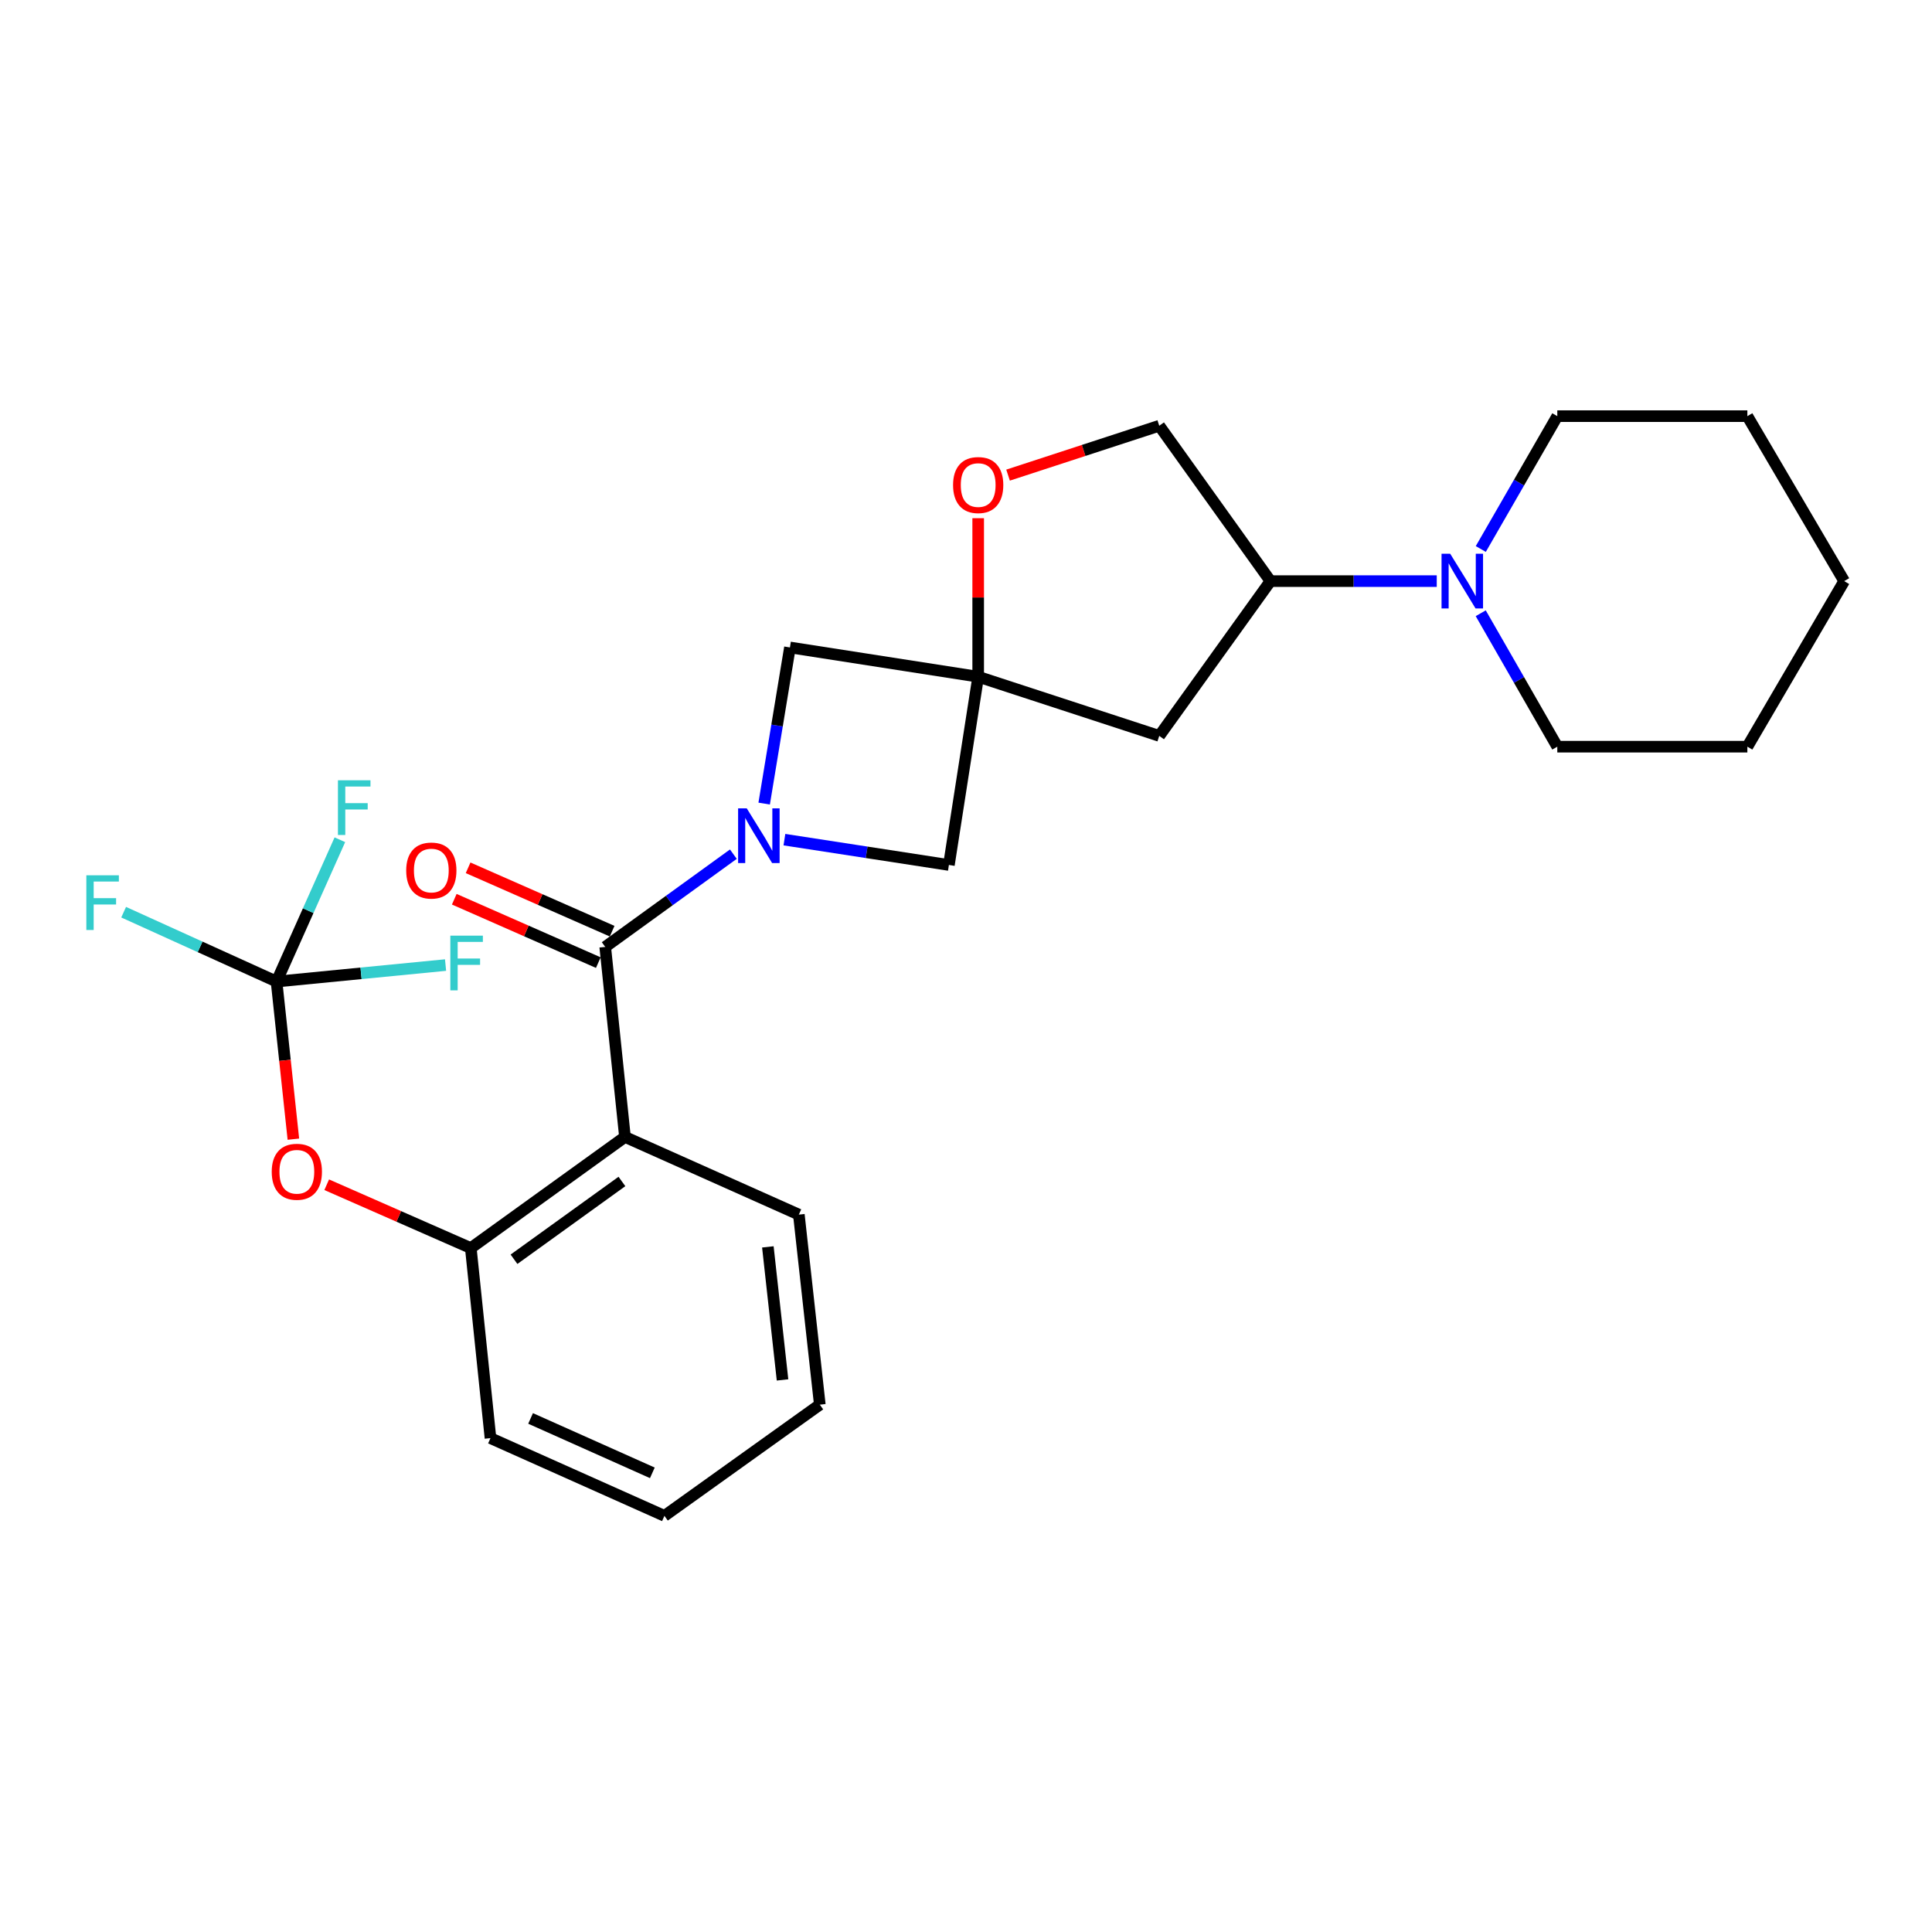 <?xml version='1.0' encoding='iso-8859-1'?>
<svg version='1.1' baseProfile='full'
              xmlns='http://www.w3.org/2000/svg'
                      xmlns:rdkit='http://www.rdkit.org/xml'
                      xmlns:xlink='http://www.w3.org/1999/xlink'
                  xml:space='preserve'
width='1000px' height='1000px' viewBox='0 0 1000 1000'>
<!-- END OF HEADER -->
<rect style='opacity:1.0;fill:#FFFFFF;stroke:none' width='1000' height='1000' x='0' y='0'> </rect>
<path class='bond-0' d='M 379.59,442.113 L 346.426,466.114' style='fill:none;fill-rule:evenodd;stroke:#0000FF;stroke-width:6px;stroke-linecap:butt;stroke-linejoin:miter;stroke-opacity:1' />
<path class='bond-0' d='M 346.426,466.114 L 313.262,490.115' style='fill:none;fill-rule:evenodd;stroke:#000000;stroke-width:6px;stroke-linecap:butt;stroke-linejoin:miter;stroke-opacity:1' />
<path class='bond-5' d='M 395.529,415.935 L 402.2,375.527' style='fill:none;fill-rule:evenodd;stroke:#0000FF;stroke-width:6px;stroke-linecap:butt;stroke-linejoin:miter;stroke-opacity:1' />
<path class='bond-5' d='M 402.2,375.527 L 408.87,335.119' style='fill:none;fill-rule:evenodd;stroke:#000000;stroke-width:6px;stroke-linecap:butt;stroke-linejoin:miter;stroke-opacity:1' />
<path class='bond-6' d='M 406.012,434.602 L 448.58,441.157' style='fill:none;fill-rule:evenodd;stroke:#0000FF;stroke-width:6px;stroke-linecap:butt;stroke-linejoin:miter;stroke-opacity:1' />
<path class='bond-6' d='M 448.58,441.157 L 491.148,447.713' style='fill:none;fill-rule:evenodd;stroke:#000000;stroke-width:6px;stroke-linecap:butt;stroke-linejoin:miter;stroke-opacity:1' />
<path class='bond-1' d='M 313.262,490.115 L 323.482,588.479' style='fill:none;fill-rule:evenodd;stroke:#000000;stroke-width:6px;stroke-linecap:butt;stroke-linejoin:miter;stroke-opacity:1' />
<path class='bond-12' d='M 316.841,481.981 L 279.566,465.578' style='fill:none;fill-rule:evenodd;stroke:#000000;stroke-width:6px;stroke-linecap:butt;stroke-linejoin:miter;stroke-opacity:1' />
<path class='bond-12' d='M 279.566,465.578 L 242.291,449.175' style='fill:none;fill-rule:evenodd;stroke:#FF0000;stroke-width:6px;stroke-linecap:butt;stroke-linejoin:miter;stroke-opacity:1' />
<path class='bond-12' d='M 309.682,498.25 L 272.407,481.847' style='fill:none;fill-rule:evenodd;stroke:#000000;stroke-width:6px;stroke-linecap:butt;stroke-linejoin:miter;stroke-opacity:1' />
<path class='bond-12' d='M 272.407,481.847 L 235.131,465.444' style='fill:none;fill-rule:evenodd;stroke:#FF0000;stroke-width:6px;stroke-linecap:butt;stroke-linejoin:miter;stroke-opacity:1' />
<path class='bond-4' d='M 323.482,588.479 L 243.684,646' style='fill:none;fill-rule:evenodd;stroke:#000000;stroke-width:6px;stroke-linecap:butt;stroke-linejoin:miter;stroke-opacity:1' />
<path class='bond-4' d='M 321.906,611.526 L 266.047,651.791' style='fill:none;fill-rule:evenodd;stroke:#000000;stroke-width:6px;stroke-linecap:butt;stroke-linejoin:miter;stroke-opacity:1' />
<path class='bond-17' d='M 323.482,588.479 L 413.482,628.679' style='fill:none;fill-rule:evenodd;stroke:#000000;stroke-width:6px;stroke-linecap:butt;stroke-linejoin:miter;stroke-opacity:1' />
<path class='bond-2' d='M 506.306,350.277 L 491.148,447.713' style='fill:none;fill-rule:evenodd;stroke:#000000;stroke-width:6px;stroke-linecap:butt;stroke-linejoin:miter;stroke-opacity:1' />
<path class='bond-8' d='M 506.306,350.277 L 506.306,309.248' style='fill:none;fill-rule:evenodd;stroke:#000000;stroke-width:6px;stroke-linecap:butt;stroke-linejoin:miter;stroke-opacity:1' />
<path class='bond-8' d='M 506.306,309.248 L 506.306,268.218' style='fill:none;fill-rule:evenodd;stroke:#FF0000;stroke-width:6px;stroke-linecap:butt;stroke-linejoin:miter;stroke-opacity:1' />
<path class='bond-9' d='M 506.306,350.277 L 600.028,380.899' style='fill:none;fill-rule:evenodd;stroke:#000000;stroke-width:6px;stroke-linecap:butt;stroke-linejoin:miter;stroke-opacity:1' />
<path class='bond-26' d='M 506.306,350.277 L 408.87,335.119' style='fill:none;fill-rule:evenodd;stroke:#000000;stroke-width:6px;stroke-linecap:butt;stroke-linejoin:miter;stroke-opacity:1' />
<path class='bond-3' d='M 143.138,508.058 L 147.494,548.843' style='fill:none;fill-rule:evenodd;stroke:#000000;stroke-width:6px;stroke-linecap:butt;stroke-linejoin:miter;stroke-opacity:1' />
<path class='bond-3' d='M 147.494,548.843 L 151.851,589.628' style='fill:none;fill-rule:evenodd;stroke:#FF0000;stroke-width:6px;stroke-linecap:butt;stroke-linejoin:miter;stroke-opacity:1' />
<path class='bond-14' d='M 143.138,508.058 L 159.526,471.356' style='fill:none;fill-rule:evenodd;stroke:#000000;stroke-width:6px;stroke-linecap:butt;stroke-linejoin:miter;stroke-opacity:1' />
<path class='bond-14' d='M 159.526,471.356 L 175.915,434.654' style='fill:none;fill-rule:evenodd;stroke:#33CCCC;stroke-width:6px;stroke-linecap:butt;stroke-linejoin:miter;stroke-opacity:1' />
<path class='bond-15' d='M 143.138,508.058 L 186.879,503.786' style='fill:none;fill-rule:evenodd;stroke:#000000;stroke-width:6px;stroke-linecap:butt;stroke-linejoin:miter;stroke-opacity:1' />
<path class='bond-15' d='M 186.879,503.786 L 230.62,499.513' style='fill:none;fill-rule:evenodd;stroke:#33CCCC;stroke-width:6px;stroke-linecap:butt;stroke-linejoin:miter;stroke-opacity:1' />
<path class='bond-16' d='M 143.138,508.058 L 103.569,490.103' style='fill:none;fill-rule:evenodd;stroke:#000000;stroke-width:6px;stroke-linecap:butt;stroke-linejoin:miter;stroke-opacity:1' />
<path class='bond-16' d='M 103.569,490.103 L 64,472.148' style='fill:none;fill-rule:evenodd;stroke:#33CCCC;stroke-width:6px;stroke-linecap:butt;stroke-linejoin:miter;stroke-opacity:1' />
<path class='bond-10' d='M 243.684,646 L 206.393,629.608' style='fill:none;fill-rule:evenodd;stroke:#000000;stroke-width:6px;stroke-linecap:butt;stroke-linejoin:miter;stroke-opacity:1' />
<path class='bond-10' d='M 206.393,629.608 L 169.103,613.217' style='fill:none;fill-rule:evenodd;stroke:#FF0000;stroke-width:6px;stroke-linecap:butt;stroke-linejoin:miter;stroke-opacity:1' />
<path class='bond-20' d='M 243.684,646 L 253.874,744.373' style='fill:none;fill-rule:evenodd;stroke:#000000;stroke-width:6px;stroke-linecap:butt;stroke-linejoin:miter;stroke-opacity:1' />
<path class='bond-7' d='M 743.658,300.784 L 700.618,300.784' style='fill:none;fill-rule:evenodd;stroke:#0000FF;stroke-width:6px;stroke-linecap:butt;stroke-linejoin:miter;stroke-opacity:1' />
<path class='bond-7' d='M 700.618,300.784 L 657.579,300.784' style='fill:none;fill-rule:evenodd;stroke:#000000;stroke-width:6px;stroke-linecap:butt;stroke-linejoin:miter;stroke-opacity:1' />
<path class='bond-18' d='M 766.454,284.161 L 786.256,249.779' style='fill:none;fill-rule:evenodd;stroke:#0000FF;stroke-width:6px;stroke-linecap:butt;stroke-linejoin:miter;stroke-opacity:1' />
<path class='bond-18' d='M 786.256,249.779 L 806.057,215.397' style='fill:none;fill-rule:evenodd;stroke:#000000;stroke-width:6px;stroke-linecap:butt;stroke-linejoin:miter;stroke-opacity:1' />
<path class='bond-19' d='M 766.424,317.415 L 786.24,351.947' style='fill:none;fill-rule:evenodd;stroke:#0000FF;stroke-width:6px;stroke-linecap:butt;stroke-linejoin:miter;stroke-opacity:1' />
<path class='bond-19' d='M 786.24,351.947 L 806.057,386.479' style='fill:none;fill-rule:evenodd;stroke:#000000;stroke-width:6px;stroke-linecap:butt;stroke-linejoin:miter;stroke-opacity:1' />
<path class='bond-13' d='M 521.77,245.924 L 560.899,233.144' style='fill:none;fill-rule:evenodd;stroke:#FF0000;stroke-width:6px;stroke-linecap:butt;stroke-linejoin:miter;stroke-opacity:1' />
<path class='bond-13' d='M 560.899,233.144 L 600.028,220.364' style='fill:none;fill-rule:evenodd;stroke:#000000;stroke-width:6px;stroke-linecap:butt;stroke-linejoin:miter;stroke-opacity:1' />
<path class='bond-11' d='M 600.028,380.899 L 657.579,300.784' style='fill:none;fill-rule:evenodd;stroke:#000000;stroke-width:6px;stroke-linecap:butt;stroke-linejoin:miter;stroke-opacity:1' />
<path class='bond-27' d='M 657.579,300.784 L 600.028,220.364' style='fill:none;fill-rule:evenodd;stroke:#000000;stroke-width:6px;stroke-linecap:butt;stroke-linejoin:miter;stroke-opacity:1' />
<path class='bond-21' d='M 413.482,628.679 L 424.334,727.053' style='fill:none;fill-rule:evenodd;stroke:#000000;stroke-width:6px;stroke-linecap:butt;stroke-linejoin:miter;stroke-opacity:1' />
<path class='bond-21' d='M 397.442,645.384 L 405.039,714.246' style='fill:none;fill-rule:evenodd;stroke:#000000;stroke-width:6px;stroke-linecap:butt;stroke-linejoin:miter;stroke-opacity:1' />
<path class='bond-23' d='M 806.057,215.397 L 904.431,215.397' style='fill:none;fill-rule:evenodd;stroke:#000000;stroke-width:6px;stroke-linecap:butt;stroke-linejoin:miter;stroke-opacity:1' />
<path class='bond-22' d='M 806.057,386.479 L 904.431,386.479' style='fill:none;fill-rule:evenodd;stroke:#000000;stroke-width:6px;stroke-linecap:butt;stroke-linejoin:miter;stroke-opacity:1' />
<path class='bond-28' d='M 253.874,744.373 L 343.904,784.603' style='fill:none;fill-rule:evenodd;stroke:#000000;stroke-width:6px;stroke-linecap:butt;stroke-linejoin:miter;stroke-opacity:1' />
<path class='bond-28' d='M 274.63,734.18 L 337.651,762.341' style='fill:none;fill-rule:evenodd;stroke:#000000;stroke-width:6px;stroke-linecap:butt;stroke-linejoin:miter;stroke-opacity:1' />
<path class='bond-24' d='M 424.334,727.053 L 343.904,784.603' style='fill:none;fill-rule:evenodd;stroke:#000000;stroke-width:6px;stroke-linecap:butt;stroke-linejoin:miter;stroke-opacity:1' />
<path class='bond-25' d='M 904.431,386.479 L 954.545,300.784' style='fill:none;fill-rule:evenodd;stroke:#000000;stroke-width:6px;stroke-linecap:butt;stroke-linejoin:miter;stroke-opacity:1' />
<path class='bond-29' d='M 904.431,215.397 L 954.545,300.784' style='fill:none;fill-rule:evenodd;stroke:#000000;stroke-width:6px;stroke-linecap:butt;stroke-linejoin:miter;stroke-opacity:1' />
<path  class='atom-0' d='M 386.524 418.405
L 395.804 433.405
Q 396.724 434.885, 398.204 437.565
Q 399.684 440.245, 399.764 440.405
L 399.764 418.405
L 403.524 418.405
L 403.524 446.725
L 399.644 446.725
L 389.684 430.325
Q 388.524 428.405, 387.284 426.205
Q 386.084 424.005, 385.724 423.325
L 385.724 446.725
L 382.044 446.725
L 382.044 418.405
L 386.524 418.405
' fill='#0000FF'/>
<path  class='atom-8' d='M 750.62 286.624
L 759.9 301.624
Q 760.82 303.104, 762.3 305.784
Q 763.78 308.464, 763.86 308.624
L 763.86 286.624
L 767.62 286.624
L 767.62 314.944
L 763.74 314.944
L 753.78 298.544
Q 752.62 296.624, 751.38 294.424
Q 750.18 292.224, 749.82 291.544
L 749.82 314.944
L 746.14 314.944
L 746.14 286.624
L 750.62 286.624
' fill='#0000FF'/>
<path  class='atom-9' d='M 493.306 251.056
Q 493.306 244.256, 496.666 240.456
Q 500.026 236.656, 506.306 236.656
Q 512.586 236.656, 515.946 240.456
Q 519.306 244.256, 519.306 251.056
Q 519.306 257.936, 515.906 261.856
Q 512.506 265.736, 506.306 265.736
Q 500.066 265.736, 496.666 261.856
Q 493.306 257.976, 493.306 251.056
M 506.306 262.536
Q 510.626 262.536, 512.946 259.656
Q 515.306 256.736, 515.306 251.056
Q 515.306 245.496, 512.946 242.696
Q 510.626 239.856, 506.306 239.856
Q 501.986 239.856, 499.626 242.656
Q 497.306 245.456, 497.306 251.056
Q 497.306 256.776, 499.626 259.656
Q 501.986 262.536, 506.306 262.536
' fill='#FF0000'/>
<path  class='atom-11' d='M 140.645 606.501
Q 140.645 599.701, 144.005 595.901
Q 147.365 592.101, 153.645 592.101
Q 159.925 592.101, 163.285 595.901
Q 166.645 599.701, 166.645 606.501
Q 166.645 613.381, 163.245 617.301
Q 159.845 621.181, 153.645 621.181
Q 147.405 621.181, 144.005 617.301
Q 140.645 613.421, 140.645 606.501
M 153.645 617.981
Q 157.965 617.981, 160.285 615.101
Q 162.645 612.181, 162.645 606.501
Q 162.645 600.941, 160.285 598.141
Q 157.965 595.301, 153.645 595.301
Q 149.325 595.301, 146.965 598.101
Q 144.645 600.901, 144.645 606.501
Q 144.645 612.221, 146.965 615.101
Q 149.325 617.981, 153.645 617.981
' fill='#FF0000'/>
<path  class='atom-13' d='M 210.252 450.587
Q 210.252 443.787, 213.612 439.987
Q 216.972 436.187, 223.252 436.187
Q 229.532 436.187, 232.892 439.987
Q 236.252 443.787, 236.252 450.587
Q 236.252 457.467, 232.852 461.387
Q 229.452 465.267, 223.252 465.267
Q 217.012 465.267, 213.612 461.387
Q 210.252 457.507, 210.252 450.587
M 223.252 462.067
Q 227.572 462.067, 229.892 459.187
Q 232.252 456.267, 232.252 450.587
Q 232.252 445.027, 229.892 442.227
Q 227.572 439.387, 223.252 439.387
Q 218.932 439.387, 216.572 442.187
Q 214.252 444.987, 214.252 450.587
Q 214.252 456.307, 216.572 459.187
Q 218.932 462.067, 223.252 462.067
' fill='#FF0000'/>
<path  class='atom-15' d='M 174.918 403.869
L 191.758 403.869
L 191.758 407.109
L 178.718 407.109
L 178.718 415.709
L 190.318 415.709
L 190.318 418.989
L 178.718 418.989
L 178.718 432.189
L 174.918 432.189
L 174.918 403.869
' fill='#33CCCC'/>
<path  class='atom-16' d='M 233.091 484.29
L 249.931 484.29
L 249.931 487.53
L 236.891 487.53
L 236.891 496.13
L 248.491 496.13
L 248.491 499.41
L 236.891 499.41
L 236.891 512.61
L 233.091 512.61
L 233.091 484.29
' fill='#33CCCC'/>
<path  class='atom-17' d='M 44.689 453.046
L 61.529 453.046
L 61.529 456.286
L 48.489 456.286
L 48.489 464.886
L 60.089 464.886
L 60.089 468.166
L 48.489 468.166
L 48.489 481.366
L 44.689 481.366
L 44.689 453.046
' fill='#33CCCC'/>
</svg>
